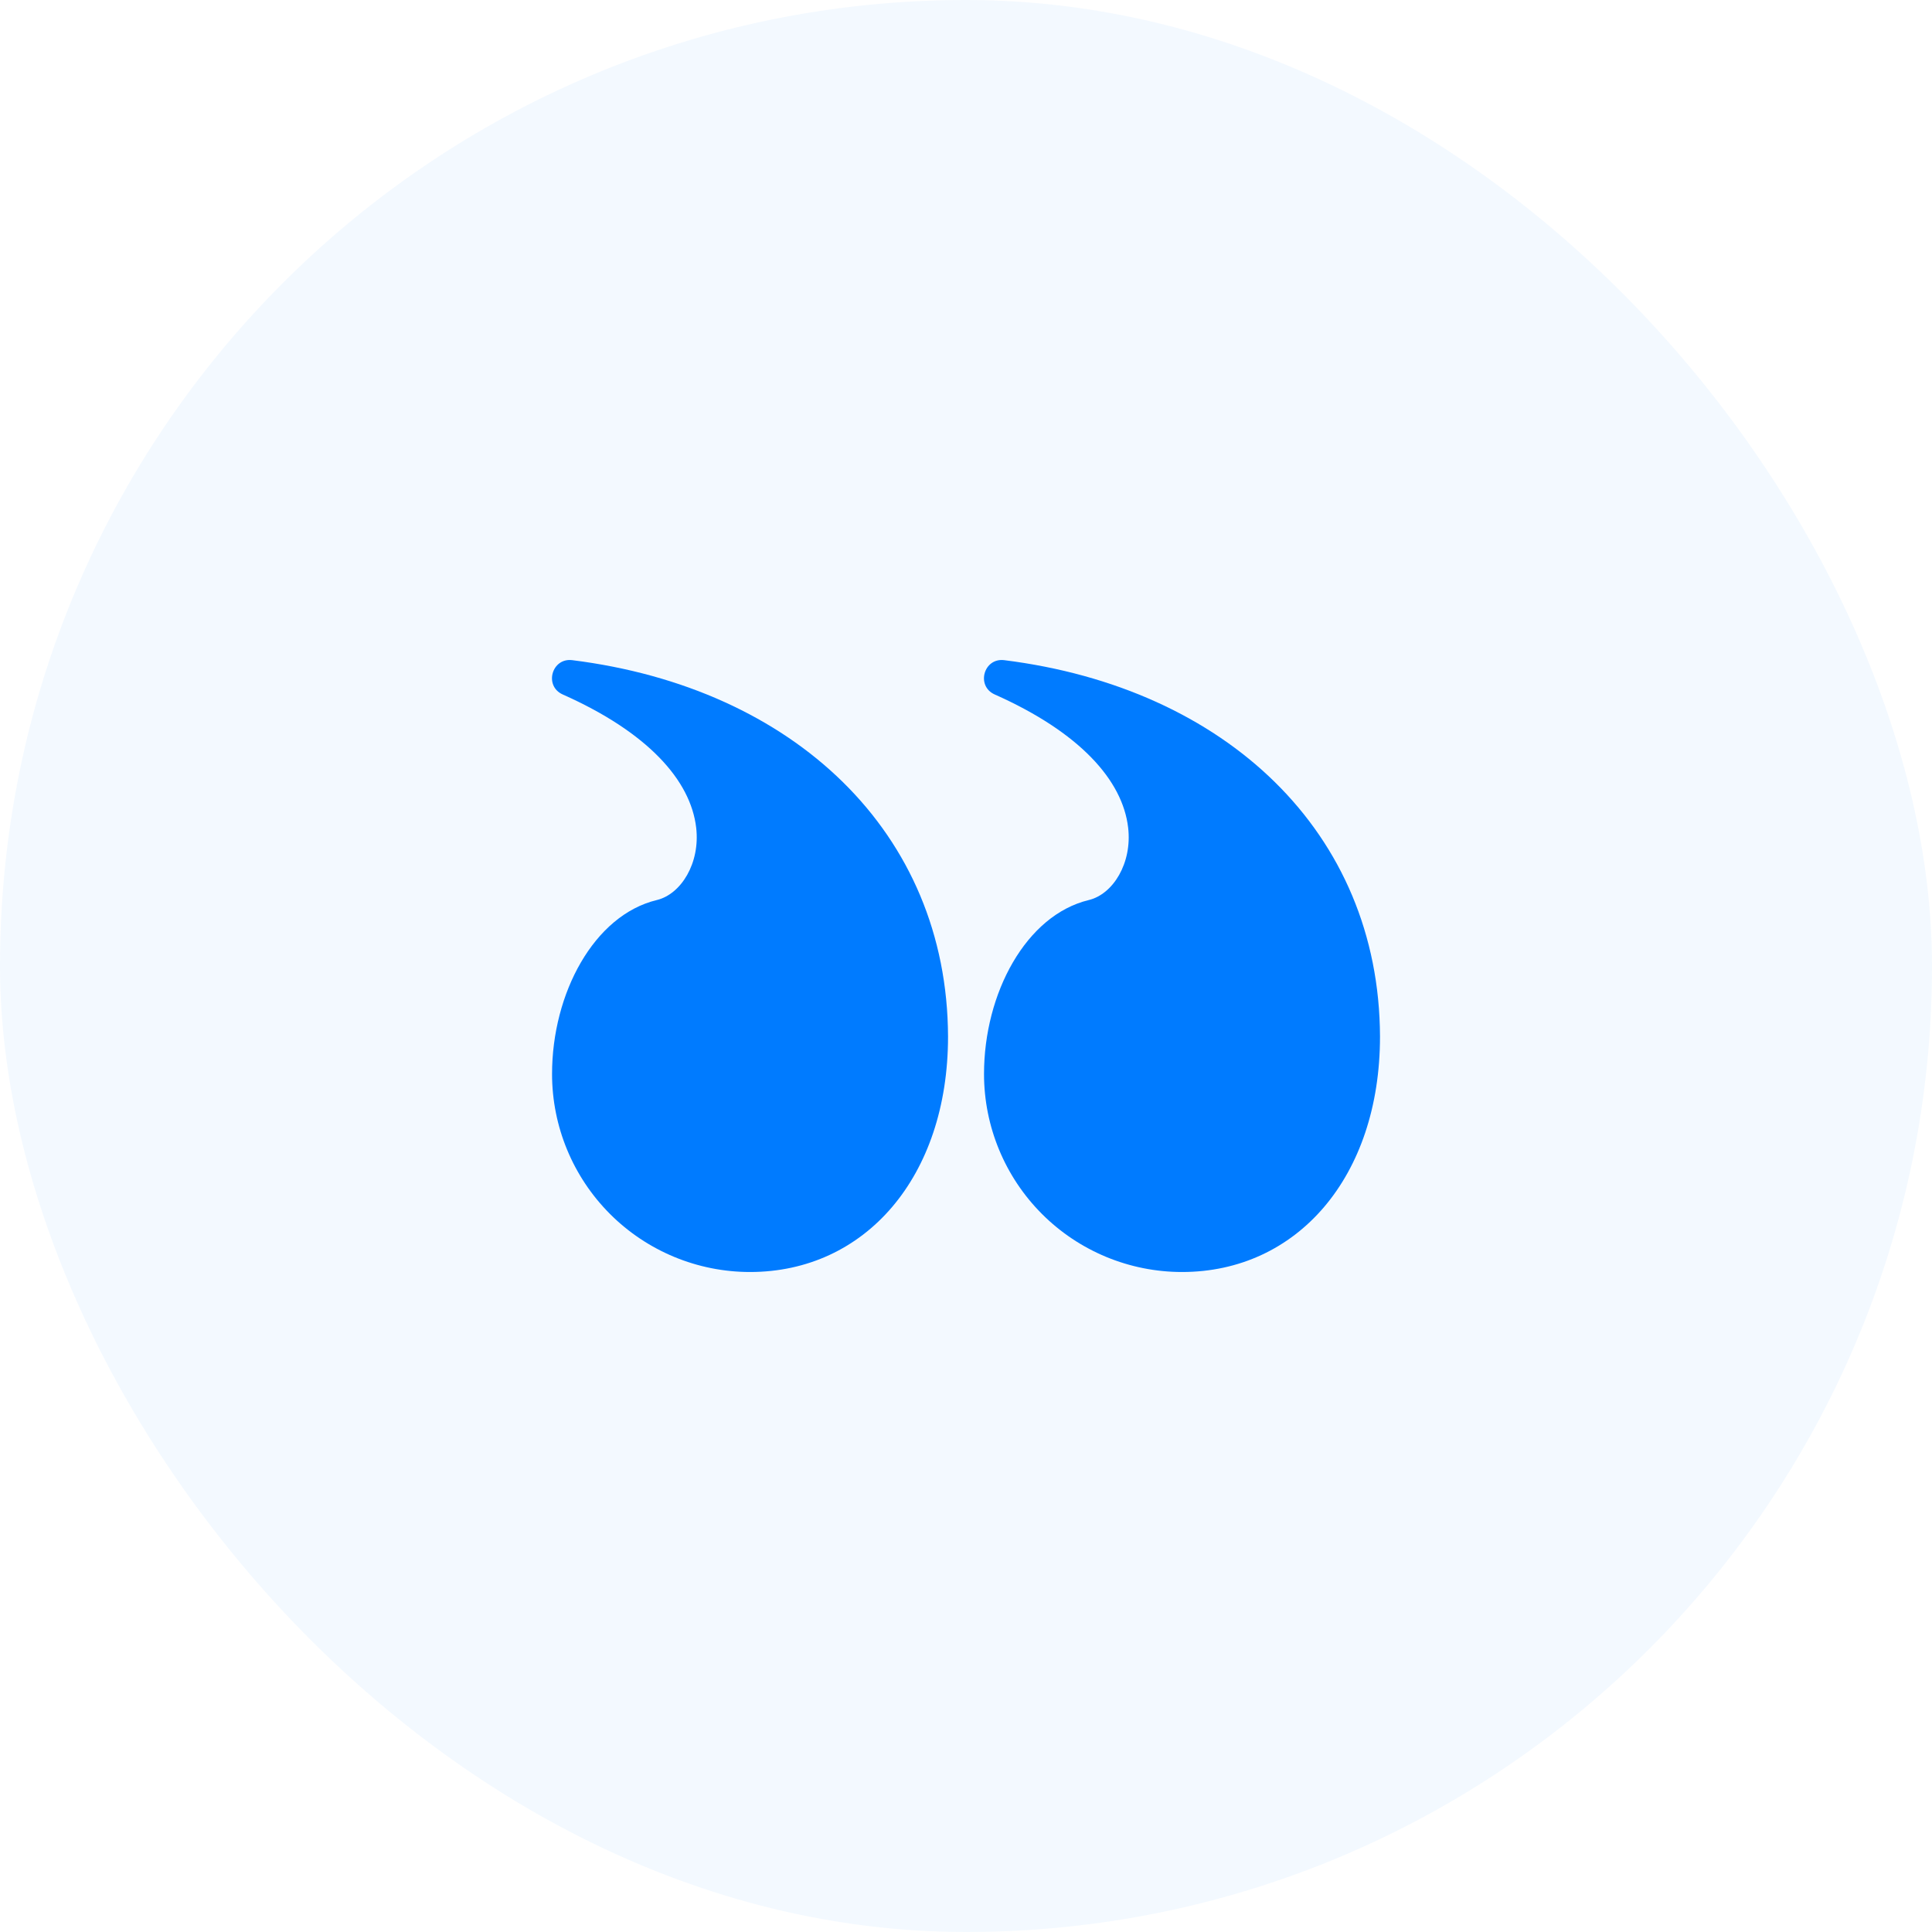 <svg width="70" height="70" viewBox="0 0 70 70" fill="none" xmlns="http://www.w3.org/2000/svg">
<rect width="70" height="70" rx="35" fill="#007BFF" fill-opacity="0.05"/>
<path d="M27.175 46.087C25.273 46.087 23.448 45.331 22.103 43.986C20.758 42.64 20.002 40.816 20.002 38.913C20.002 35.986 21.525 33.156 23.799 32.61C24.676 32.398 25.374 31.273 25.224 29.988C25.023 28.269 23.469 26.532 20.389 25.162C19.703 24.857 19.99 23.826 20.735 23.919C28.76 24.924 34.323 30.155 34.349 37.557C34.349 42.647 31.341 46.087 27.175 46.087ZM42.827 46.087C40.924 46.087 39.099 45.331 37.754 43.986C36.409 42.64 35.653 40.816 35.653 38.913C35.653 35.986 37.176 33.156 39.45 32.61C40.328 32.398 41.025 31.273 40.875 29.988C40.675 28.269 39.12 26.532 36.041 25.162C35.354 24.857 35.641 23.826 36.386 23.919C44.411 24.924 49.974 30.155 50 37.557C50 42.647 46.992 46.087 42.827 46.087Z" fill="#007BFF"/>
</svg>
